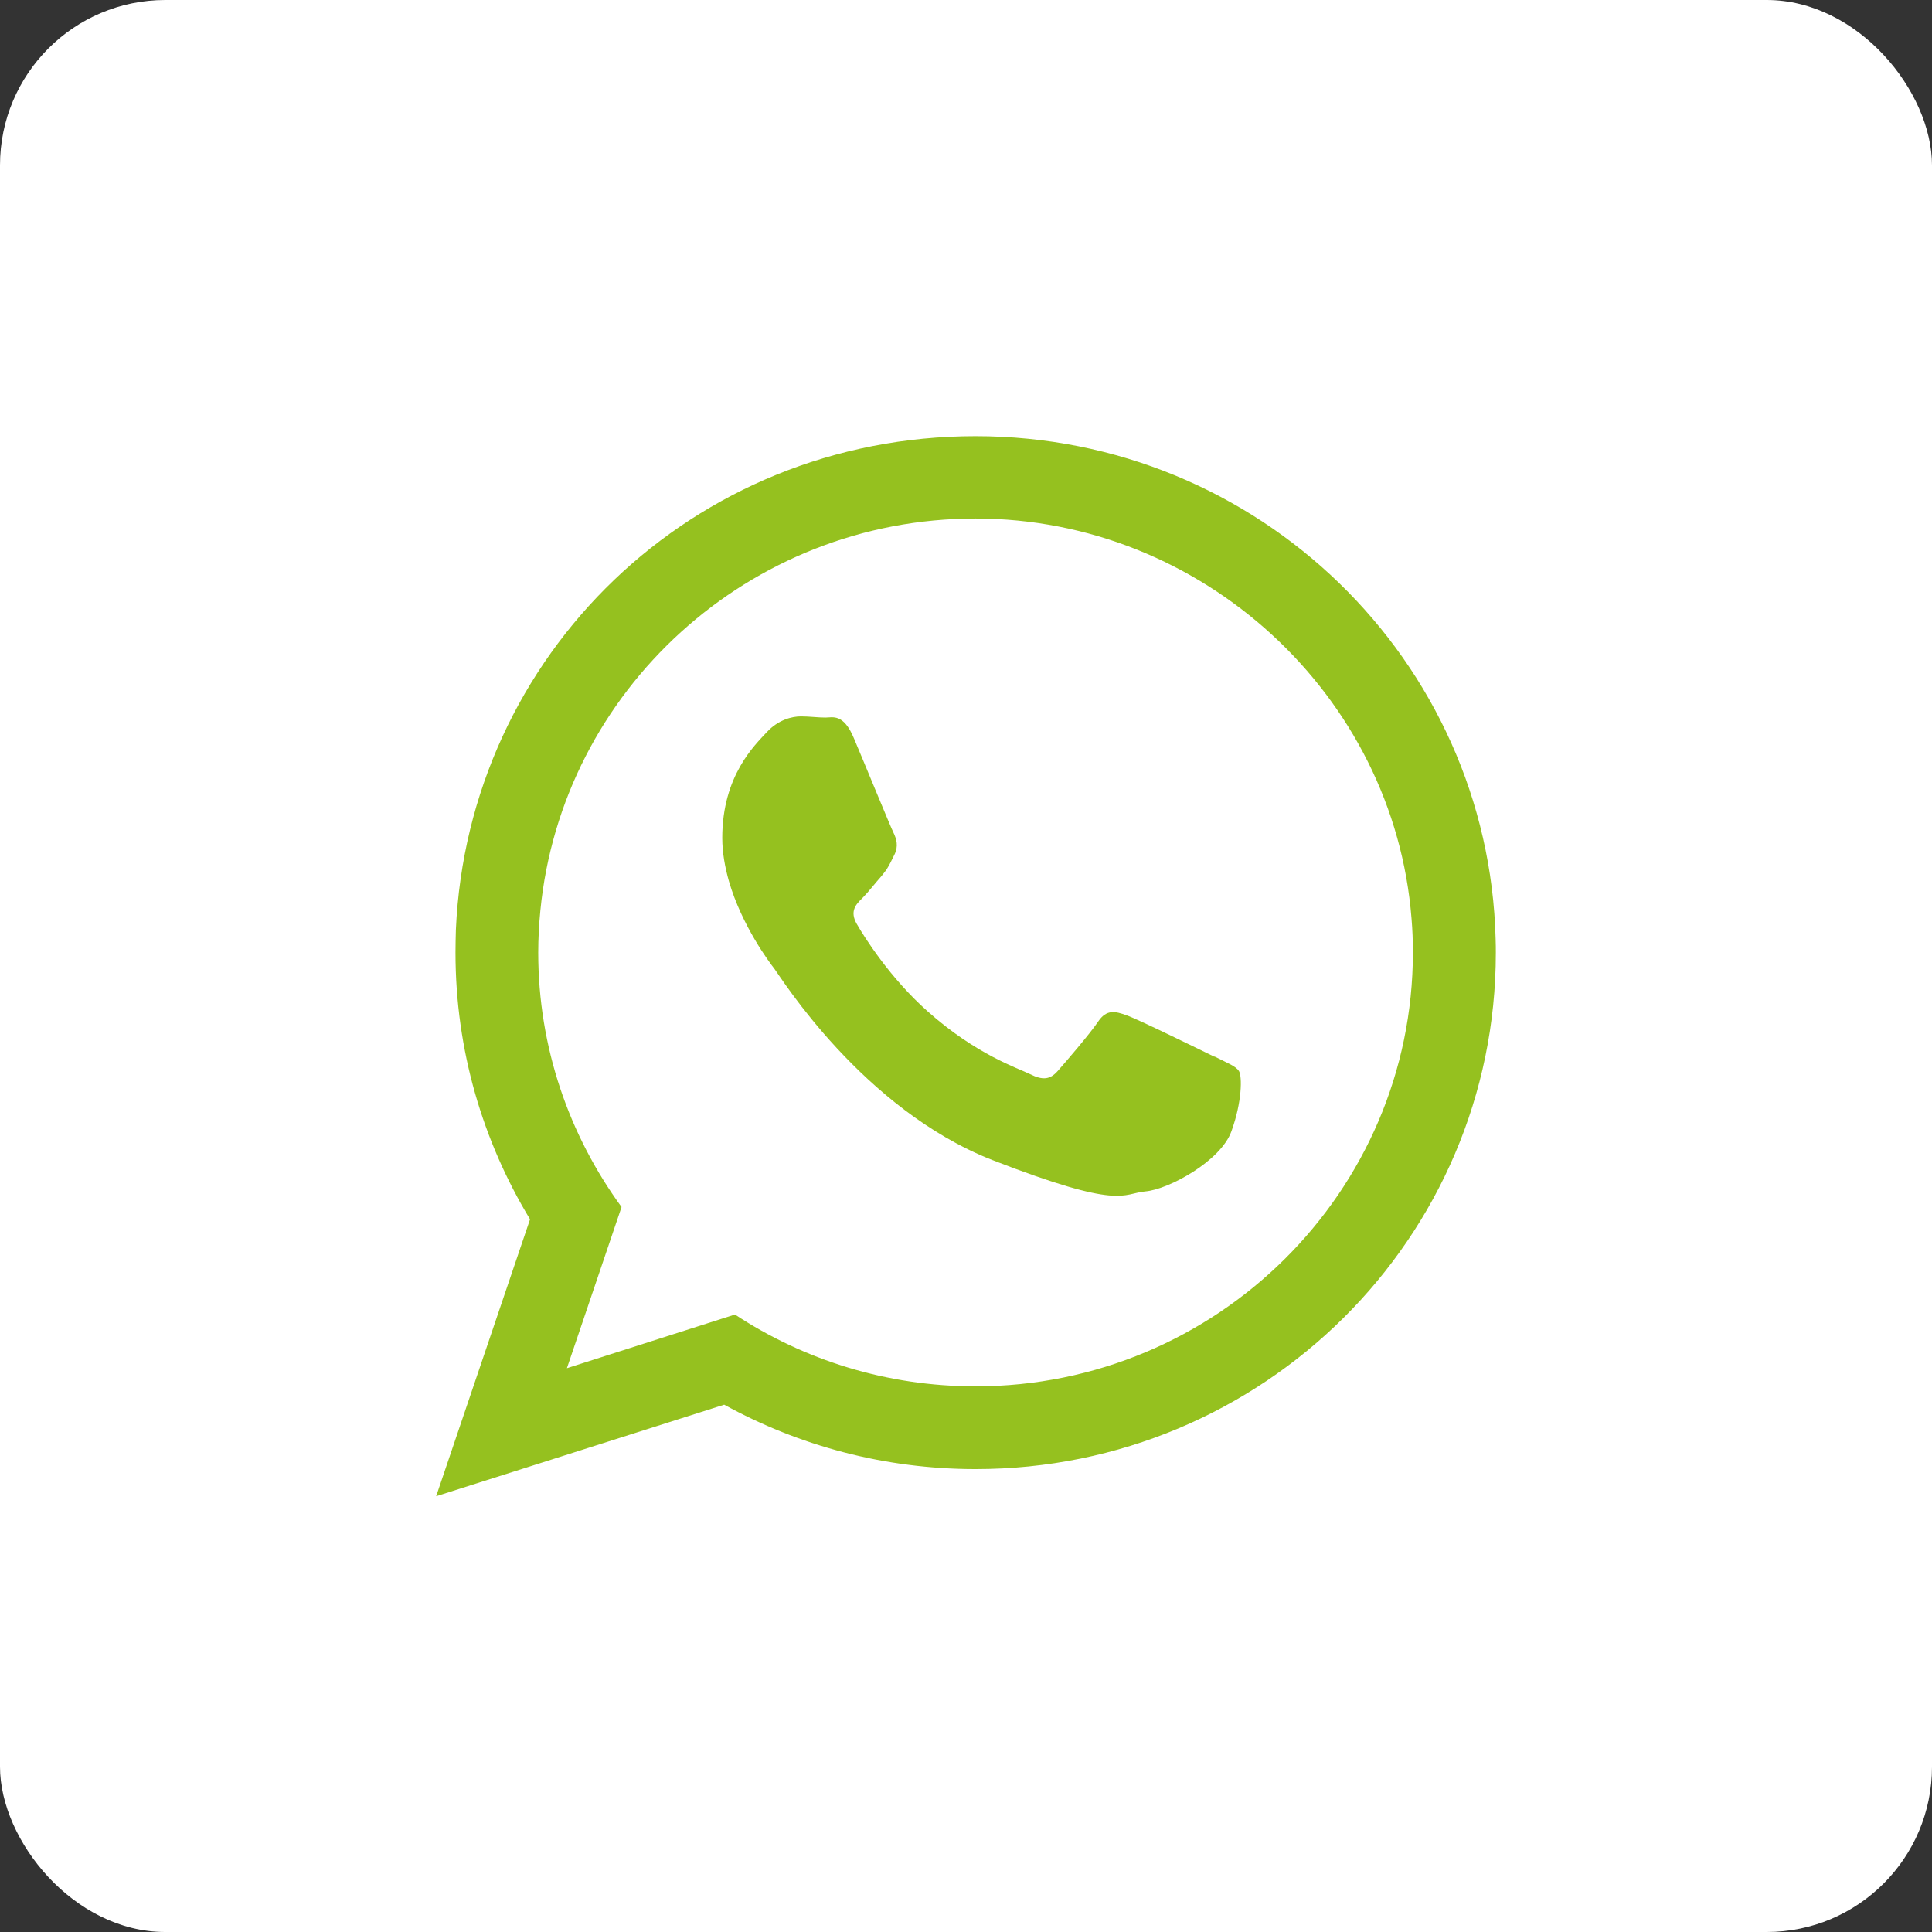 <?xml version="1.0" encoding="UTF-8"?><svg id="Ebene_1" xmlns="http://www.w3.org/2000/svg" viewBox="0 0 99 99"><rect x="0" y="0" width="99" height="99" fill="#333333" stroke="none"/><defs><style>.cls-1{fill:#95c11f;fill-rule:evenodd;}.cls-1,.cls-2{stroke-width:0px;}.cls-2{fill:#fff;}</style></defs><rect class="cls-2" width="99" height="99" rx="8.47" ry="8.47"/><path class="cls-1" d="M76.64,48.13c-.36-14.3-12.14-25.78-26.65-25.78s-26.01,11.22-26.63,25.3c-.01.39-.02.77-.02,1.16,0,5,1.4,9.67,3.82,13.67l-4.81,14.19,14.76-4.69c3.82,2.1,8.21,3.3,12.88,3.3,14.73,0,26.66-11.84,26.66-26.46,0-.22,0-.45-.01-.67ZM49.99,71.04c-4.55,0-8.79-1.35-12.33-3.68l-8.61,2.75,2.8-8.26c-2.68-3.67-4.27-8.17-4.27-13.04,0-.72.04-1.45.11-2.16,1.1-11.26,10.68-20.08,22.3-20.08s21.44,9.05,22.34,20.5c.05.57.07,1.15.07,1.73,0,12.27-10.06,22.24-22.41,22.24Z"/><path class="cls-1" d="M62.21,54.14c-.66-.32-3.87-1.9-4.47-2.11-.6-.22-1.04-.32-1.47.32-.44.65-1.7,2.11-2.07,2.53-.39.44-.76.49-1.42.16-.65-.32-2.76-1-5.25-3.22-1.93-1.71-3.26-3.83-3.63-4.48-.37-.65-.04-1,.29-1.32.3-.3.65-.76.99-1.14.09-.11.16-.21.24-.31.15-.24.26-.46.41-.77.22-.44.11-.81-.05-1.14-.16-.32-1.47-3.52-2.02-4.82-.54-1.3-1.09-1.07-1.47-1.07s-.81-.06-1.25-.06-1.15.16-1.75.81c-.6.65-2.28,2.22-2.28,5.42,0,.75.14,1.5.34,2.21.66,2.28,2.08,4.17,2.33,4.49.32.42,4.52,7.19,11.16,9.8,6.65,2.58,6.65,1.72,7.85,1.61,1.2-.1,3.87-1.56,4.41-3.08.55-1.51.55-2.81.39-3.08-.16-.26-.6-.42-1.25-.75Z"/></svg>